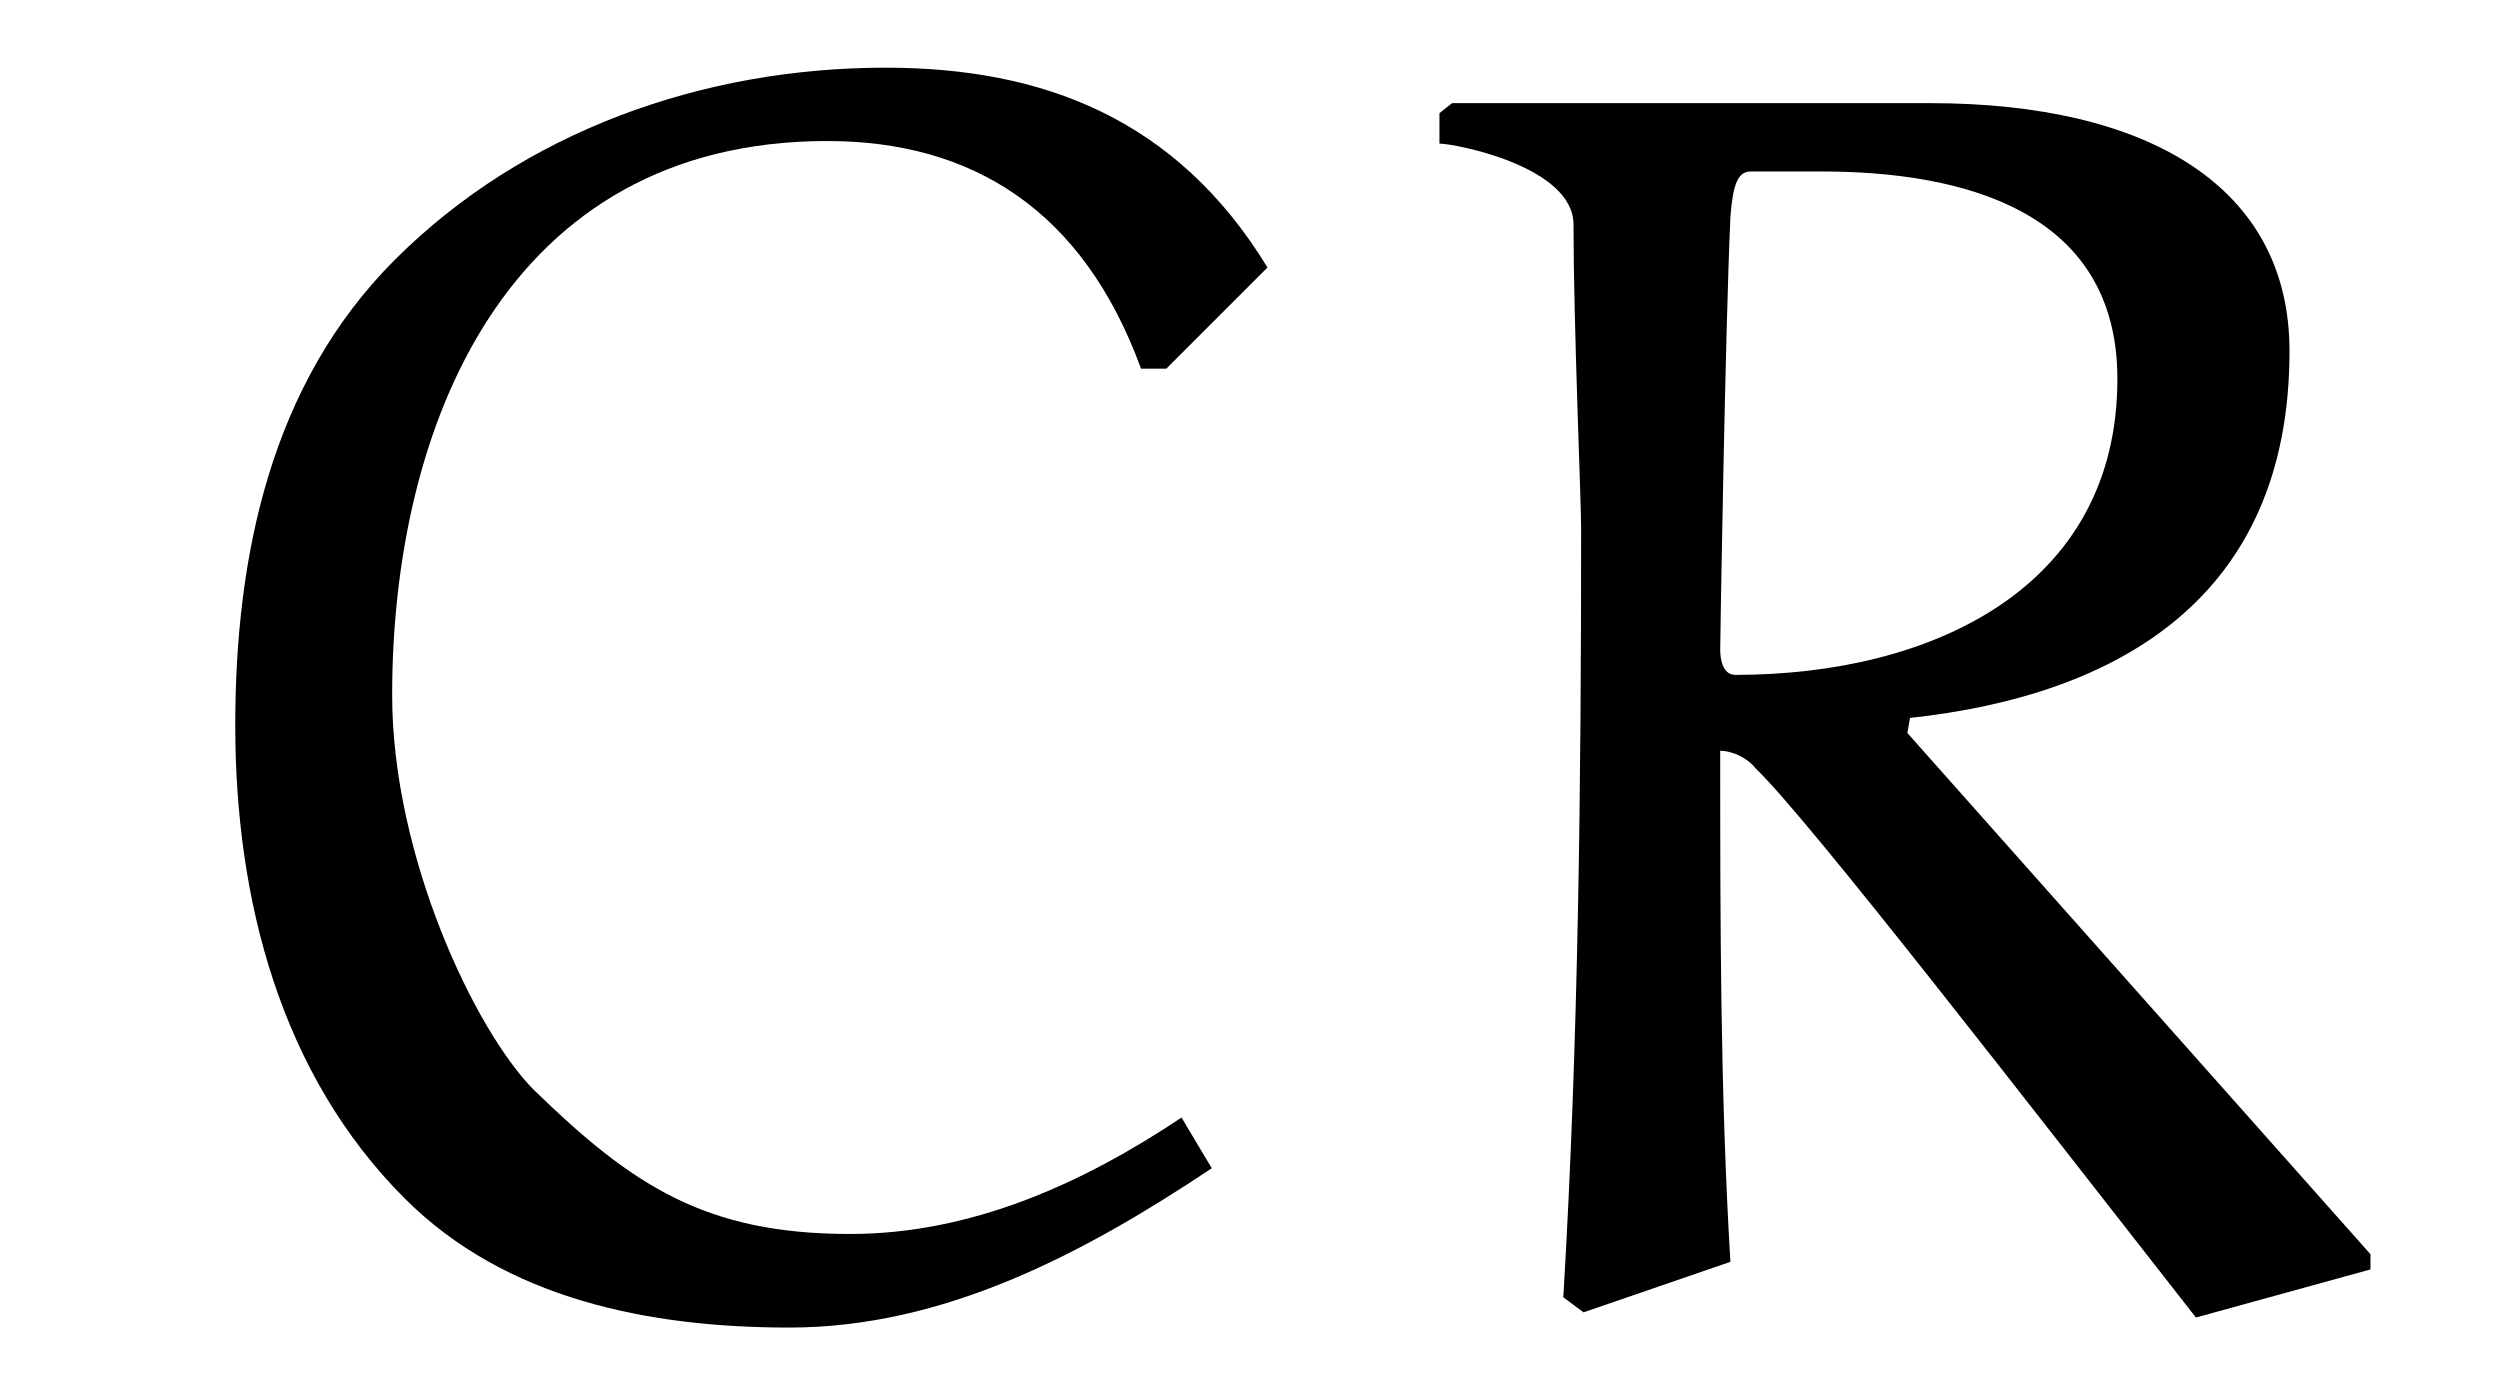 <?xml version="1.0" encoding="UTF-8"?>
<svg xmlns="http://www.w3.org/2000/svg" xmlns:xlink="http://www.w3.org/1999/xlink" viewBox="0 0 15.44 8.543" version="1.2">
<defs>
<g>
<symbol overflow="visible" id="glyph0-0">
<path style="stroke:none;" d=""/>
</symbol>
<symbol overflow="visible" id="glyph0-1">
<path style="stroke:none;" d="M 6.703 -5.766 L 7.328 -6.391 C 6.766 -7.312 5.938 -7.625 4.969 -7.625 C 3.844 -7.625 2.734 -7.234 1.938 -6.438 C 1.172 -5.672 0.953 -4.609 0.953 -3.562 C 0.953 -2.484 1.234 -1.406 2 -0.641 C 2.625 -0.016 3.516 0.156 4.375 0.156 C 5.328 0.156 6.188 -0.297 6.984 -0.828 L 6.797 -1.141 C 6.188 -0.734 5.5 -0.422 4.75 -0.422 C 3.859 -0.422 3.406 -0.719 2.797 -1.312 C 2.438 -1.672 1.922 -2.75 1.922 -3.75 C 1.922 -5.406 2.625 -7.172 4.609 -7.172 C 5.5 -7.172 6.188 -6.75 6.547 -5.766 Z M 6.703 -5.766 "/>
</symbol>
<symbol overflow="visible" id="glyph0-2">
<path style="stroke:none;" d="M 2.328 -4.031 C 2.328 -4.094 2.359 -6 2.391 -6.703 C 2.406 -6.906 2.438 -6.984 2.516 -6.984 L 2.953 -6.984 C 3.812 -6.984 4.781 -6.75 4.781 -5.703 C 4.781 -4.406 3.625 -3.875 2.422 -3.875 C 2.344 -3.875 2.328 -3.969 2.328 -4.031 Z M 3.5 -3.609 C 4.797 -3.75 5.844 -4.359 5.844 -5.875 C 5.844 -6.891 4.969 -7.406 3.625 -7.406 L 0.672 -7.406 L 0.594 -7.344 L 0.594 -7.156 C 0.688 -7.156 1.422 -7.016 1.422 -6.656 C 1.422 -6.047 1.469 -4.953 1.469 -4.781 C 1.469 -3.203 1.453 -1.609 1.359 -0.031 L 1.484 0.062 L 2.391 -0.25 C 2.328 -1.297 2.328 -2.359 2.328 -3.406 C 2.406 -3.406 2.5 -3.359 2.547 -3.297 C 2.875 -2.984 4.25 -1.203 5.266 0.094 L 6.344 -0.203 L 6.344 -0.297 L 3.484 -3.516 Z M 3.5 -3.609 "/>
</symbol>
</g>
<clipPath id="clip1">
  <path d="M 1 0 L 15 0 L 15 8.543 L 1 8.543 Z M 1 0 "/>
</clipPath>
</defs>
<g id="surface1">
<g clip-path="url(#clip1)" clip-rule="nonzero">
<g style="fill:rgb(0%,0%,0%);fill-opacity:1;">
  <use xlink:href="#glyph0-1" x="0.5" y="8.043"/>
  <use xlink:href="#glyph0-2" x="8.296" y="8.043"/>
</g>
</g>
</g>
</svg>
